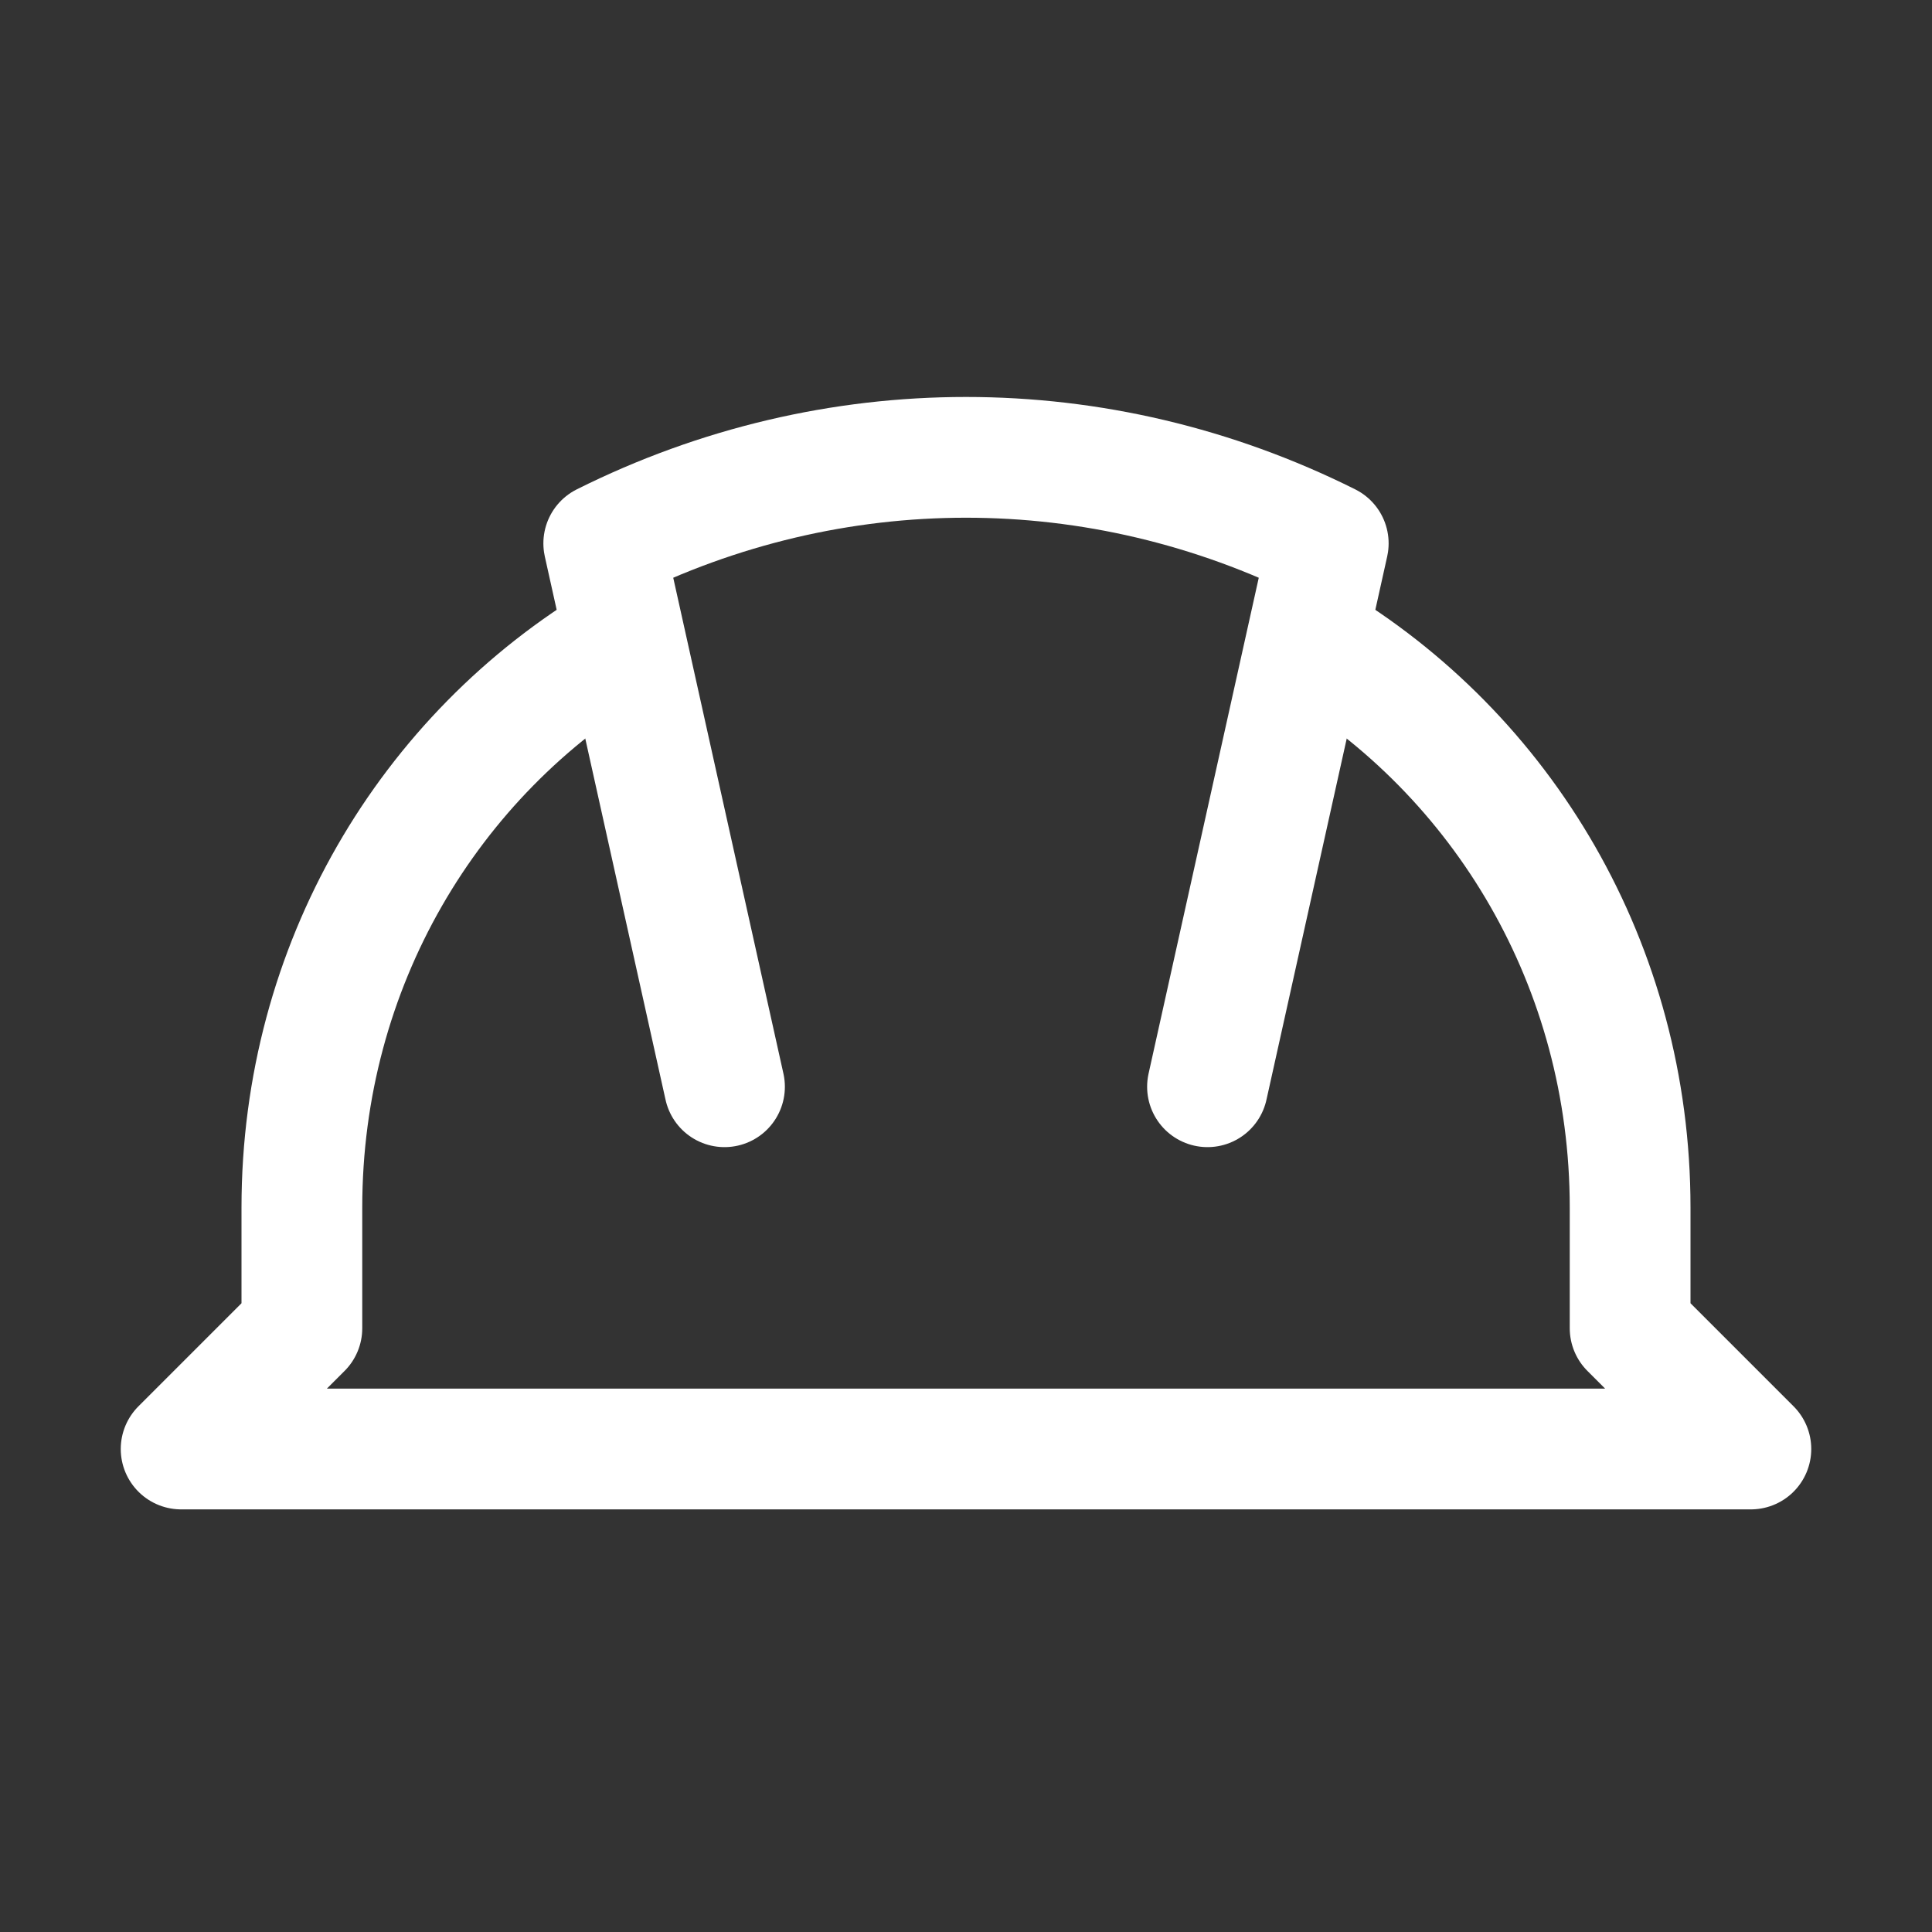 <svg id="Icons" version="1.1" viewBox="0 0 32 32" xml:space="preserve" xmlns="http://www.w3.org/2000/svg" enable-background="new 0 0 32 32"><rect x="0" y="0" width="32" height="32" fill="#333333" stroke="none"/><path d="m12 18-2-9h0c3.8-1.9 8.2-1.9 12 0h0l-2 9" fill="none" stroke="#ffffff" stroke-width="2" stroke-linecap="round" stroke-linejoin="round" stroke-miterlimit="10" class="stroke-000000"></path><path d="M21.7 10.6C24.9 12.5 27 16 27 20v2l2 2H3l2-2v-2c0-4 2.1-7.5 5.3-9.4" fill="none" stroke="#ffffff" stroke-width="2" stroke-linecap="round" stroke-linejoin="round" stroke-miterlimit="10" class="stroke-000000"></path></svg>